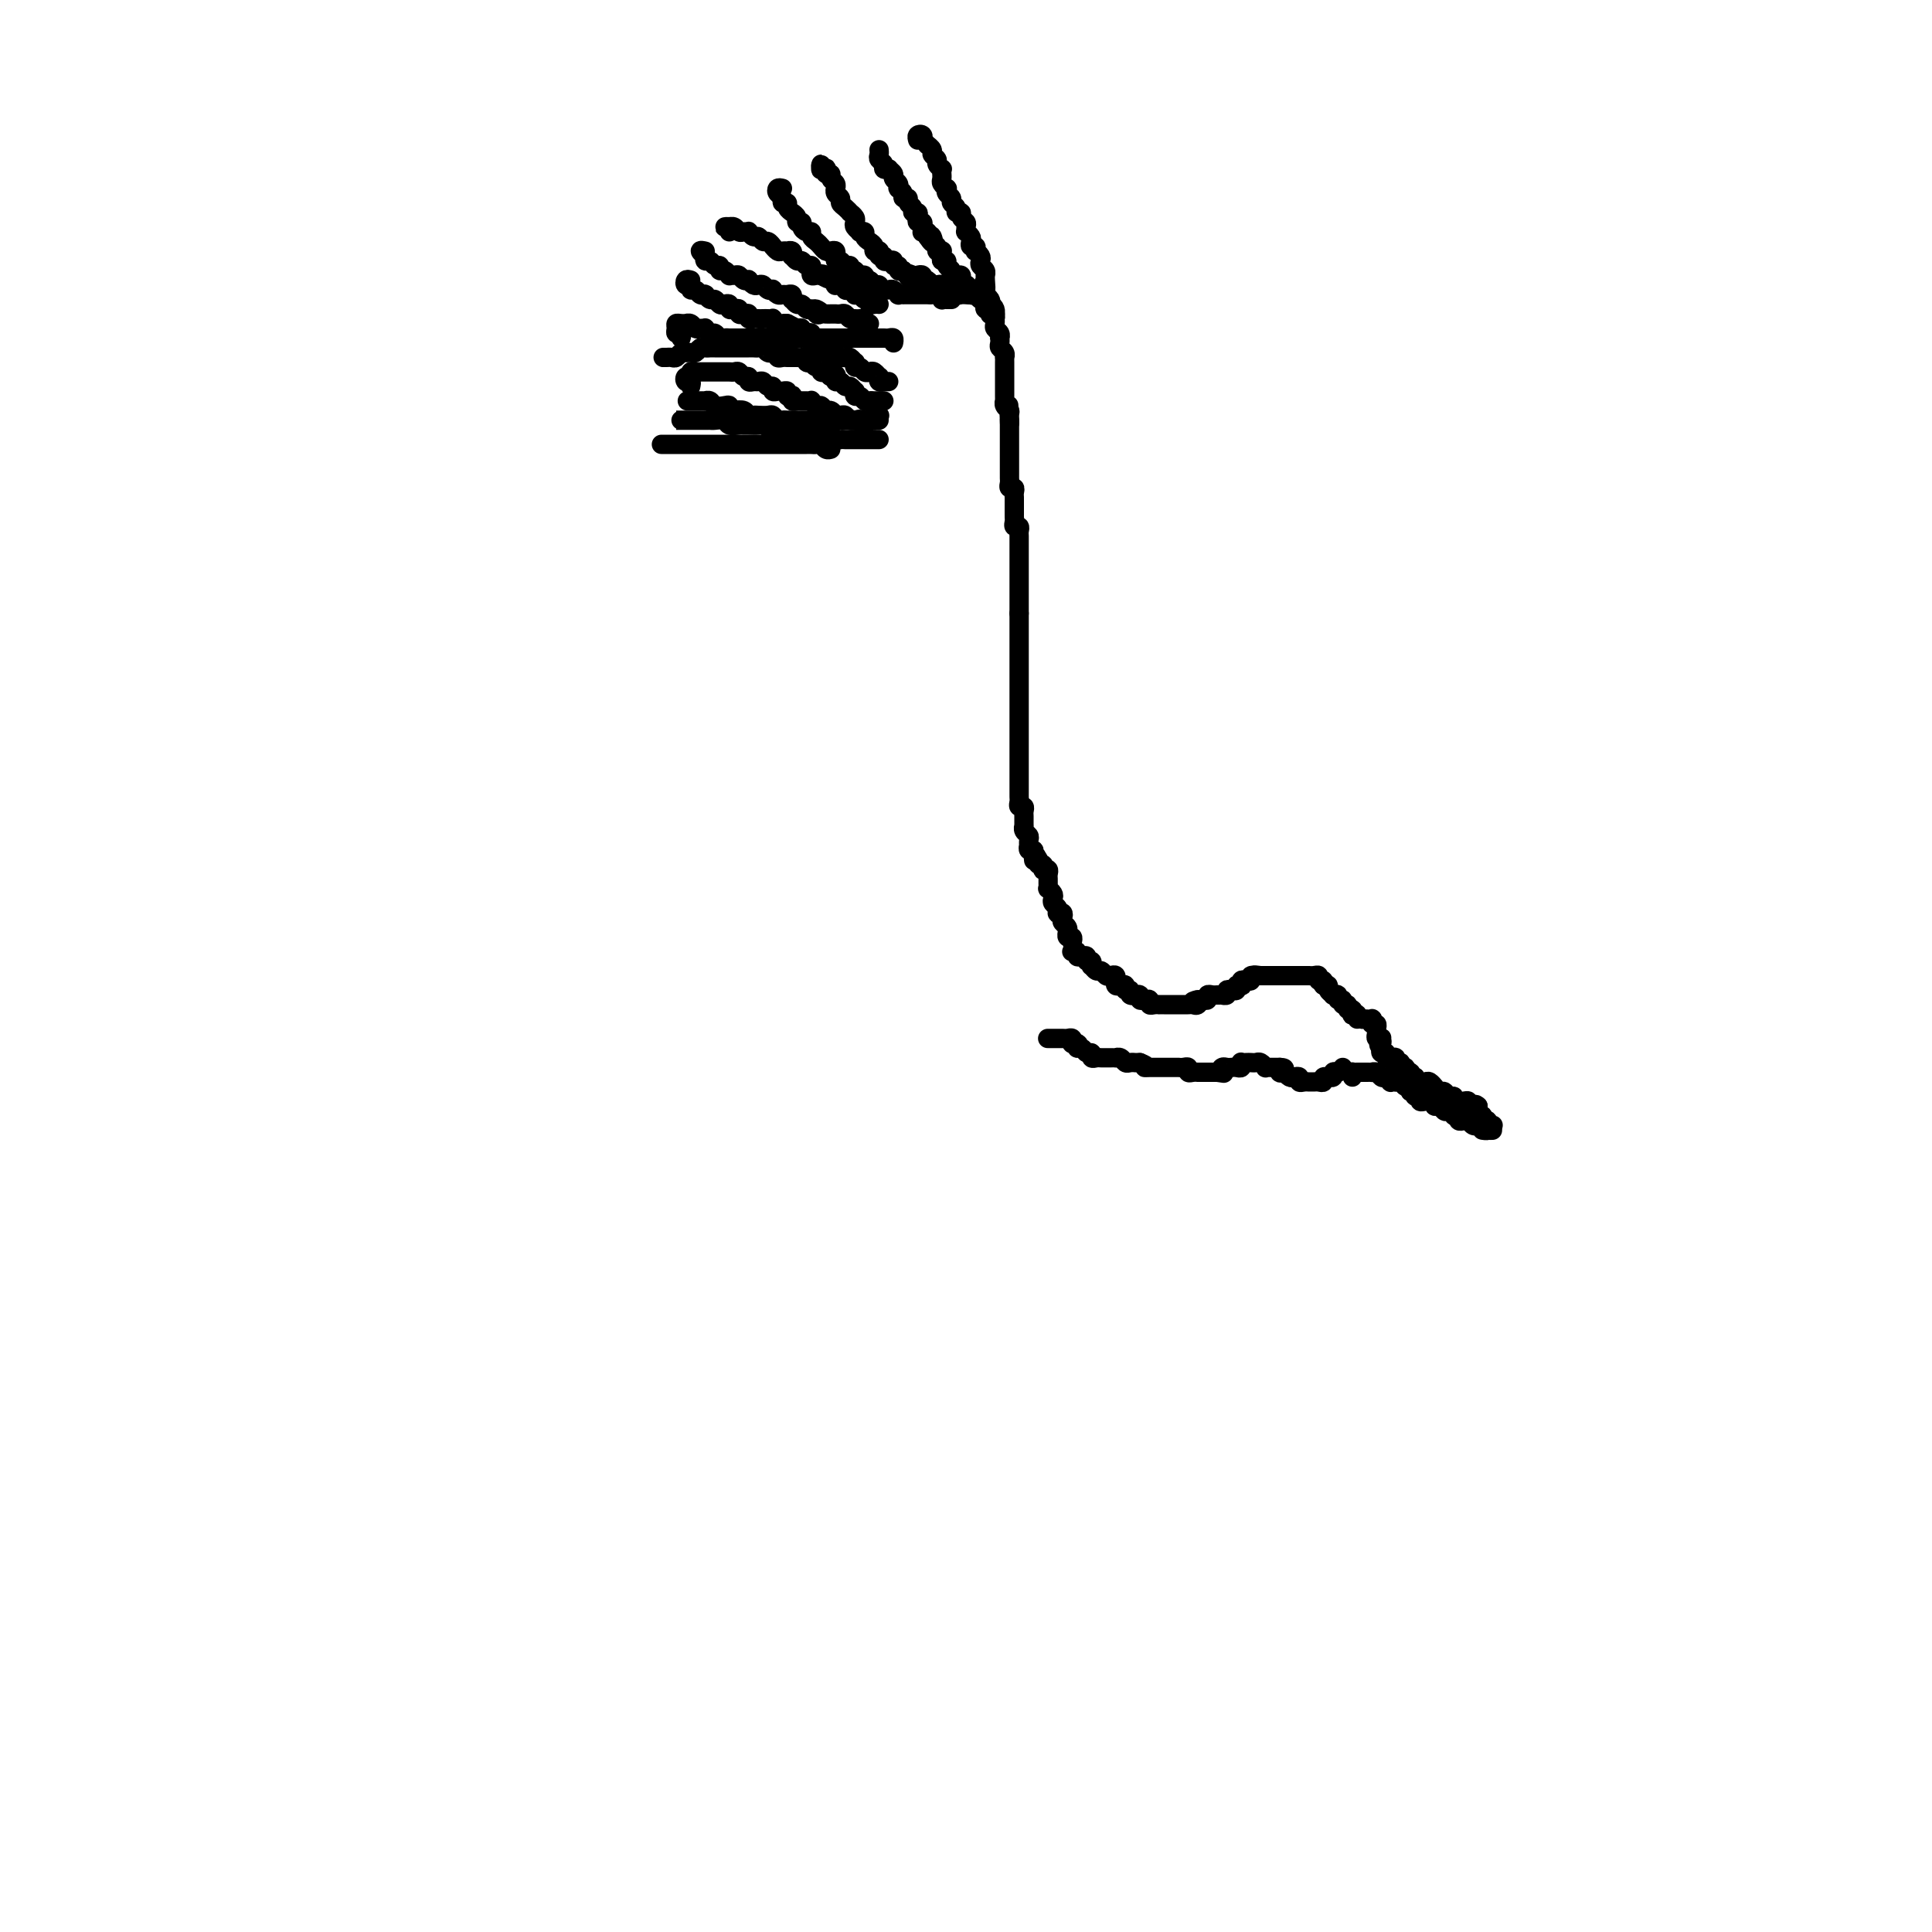 <svg viewBox='0 0 400 400' version='1.1' xmlns='http://www.w3.org/2000/svg' xmlns:xlink='http://www.w3.org/1999/xlink'><g fill='none' stroke='#000000' stroke-width='4' stroke-linecap='round' stroke-linejoin='round'><path d='M217,215c-0.081,-0.000 -0.162,-0.000 0,0c0.162,0.000 0.568,0.000 1,0c0.432,-0.000 0.890,-0.001 1,0c0.110,0.001 -0.128,0.004 0,0c0.128,-0.004 0.622,-0.015 1,0c0.378,0.015 0.640,0.057 1,0c0.360,-0.057 0.818,-0.211 1,0c0.182,0.211 0.087,0.788 0,1c-0.087,0.212 -0.168,0.061 0,0c0.168,-0.061 0.584,-0.030 1,0'/><path d='M223,216c0.879,0.399 0.077,0.895 0,1c-0.077,0.105 0.571,-0.182 1,0c0.429,0.182 0.640,0.833 1,1c0.360,0.167 0.871,-0.152 1,0c0.129,0.152 -0.124,0.773 0,1c0.124,0.227 0.624,0.061 1,0c0.376,-0.061 0.626,-0.016 1,0c0.374,0.016 0.870,0.005 1,0c0.130,-0.005 -0.106,-0.002 0,0c0.106,0.002 0.553,0.004 1,0c0.447,-0.004 0.893,-0.015 1,0c0.107,0.015 -0.125,0.057 0,0c0.125,-0.057 0.607,-0.211 1,0c0.393,0.211 0.696,0.789 1,1c0.304,0.211 0.607,0.057 1,0c0.393,-0.057 0.875,-0.015 1,0c0.125,0.015 -0.107,0.004 0,0c0.107,-0.004 0.554,-0.002 1,0'/><path d='M236,220c2.189,0.845 1.160,0.959 1,1c-0.160,0.041 0.549,0.011 1,0c0.451,-0.011 0.646,-0.003 1,0c0.354,0.003 0.868,0.001 1,0c0.132,-0.001 -0.118,-0.000 0,0c0.118,0.000 0.605,-0.000 1,0c0.395,0.000 0.697,0.000 1,0c0.303,-0.000 0.607,-0.001 1,0c0.393,0.001 0.875,0.004 1,0c0.125,-0.004 -0.107,-0.015 0,0c0.107,0.015 0.555,0.057 1,0c0.445,-0.057 0.889,-0.211 1,0c0.111,0.211 -0.111,0.789 0,1c0.111,0.211 0.555,0.057 1,0c0.445,-0.057 0.893,-0.015 1,0c0.107,0.015 -0.126,0.004 0,0c0.126,-0.004 0.611,-0.001 1,0c0.389,0.001 0.682,0.000 1,0c0.318,-0.000 0.662,-0.000 1,0c0.338,0.000 0.669,0.000 1,0'/><path d='M252,222c2.714,0.370 1.501,0.295 1,0c-0.501,-0.295 -0.288,-0.810 0,-1c0.288,-0.190 0.652,-0.055 1,0c0.348,0.055 0.681,0.029 1,0c0.319,-0.029 0.624,-0.060 1,0c0.376,0.060 0.822,0.212 1,0c0.178,-0.212 0.089,-0.789 0,-1c-0.089,-0.211 -0.179,-0.058 0,0c0.179,0.058 0.626,0.019 1,0c0.374,-0.019 0.674,-0.019 1,0c0.326,0.019 0.679,0.058 1,0c0.321,-0.058 0.611,-0.212 1,0c0.389,0.212 0.878,0.789 1,1c0.122,0.211 -0.122,0.057 0,0c0.122,-0.057 0.610,-0.015 1,0c0.390,0.015 0.683,0.004 1,0c0.317,-0.004 0.659,-0.002 1,0'/><path d='M265,221c1.947,0.068 0.314,0.736 0,1c-0.314,0.264 0.690,0.122 1,0c0.310,-0.122 -0.075,-0.225 0,0c0.075,0.225 0.611,0.778 1,1c0.389,0.222 0.630,0.112 1,0c0.370,-0.112 0.869,-0.226 1,0c0.131,0.226 -0.105,0.793 0,1c0.105,0.207 0.553,0.055 1,0c0.447,-0.055 0.894,-0.014 1,0c0.106,0.014 -0.130,-0.000 0,0c0.130,0.000 0.627,0.014 1,0c0.373,-0.014 0.621,-0.057 1,0c0.379,0.057 0.890,0.212 1,0c0.110,-0.212 -0.182,-0.793 0,-1c0.182,-0.207 0.836,-0.042 1,0c0.164,0.042 -0.162,-0.040 0,0c0.162,0.040 0.813,0.203 1,0c0.187,-0.203 -0.089,-0.772 0,-1c0.089,-0.228 0.545,-0.114 1,0'/><path d='M277,222c1.311,-0.533 1.089,-0.867 1,-1c-0.089,-0.133 -0.044,-0.067 0,0'/><path d='M280,223c0.024,-0.423 0.048,-0.845 0,-1c-0.048,-0.155 -0.166,-0.042 0,0c0.166,0.042 0.618,0.011 1,0c0.382,-0.011 0.694,-0.004 1,0c0.306,0.004 0.607,0.005 1,0c0.393,-0.005 0.879,-0.015 1,0c0.121,0.015 -0.121,0.056 0,0c0.121,-0.056 0.607,-0.207 1,0c0.393,0.207 0.693,0.774 1,1c0.307,0.226 0.622,0.113 1,0c0.378,-0.113 0.818,-0.226 1,0c0.182,0.226 0.104,0.792 0,1c-0.104,0.208 -0.235,0.060 0,0c0.235,-0.060 0.837,-0.031 1,0c0.163,0.031 -0.114,0.064 0,0c0.114,-0.064 0.618,-0.223 1,0c0.382,0.223 0.641,0.829 1,1c0.359,0.171 0.817,-0.094 1,0c0.183,0.094 0.092,0.547 0,1'/><path d='M292,226c2.100,0.399 1.350,-0.103 1,0c-0.350,0.103 -0.301,0.813 0,1c0.301,0.187 0.855,-0.147 1,0c0.145,0.147 -0.120,0.775 0,1c0.120,0.225 0.623,0.045 1,0c0.377,-0.045 0.626,0.044 1,0c0.374,-0.044 0.873,-0.222 1,0c0.127,0.222 -0.120,0.843 0,1c0.120,0.157 0.605,-0.150 1,0c0.395,0.150 0.698,0.759 1,1c0.302,0.241 0.603,0.116 1,0c0.397,-0.116 0.890,-0.224 1,0c0.110,0.224 -0.164,0.778 0,1c0.164,0.222 0.765,0.111 1,0c0.235,-0.111 0.104,-0.222 0,0c-0.104,0.222 -0.182,0.777 0,1c0.182,0.223 0.623,0.112 1,0c0.377,-0.112 0.689,-0.226 1,0c0.311,0.226 0.622,0.793 1,1c0.378,0.207 0.823,0.056 1,0c0.177,-0.056 0.086,-0.015 0,0c-0.086,0.015 -0.167,0.004 0,0c0.167,-0.004 0.584,-0.002 1,0'/><path d='M307,233c2.276,1.309 0.466,1.083 0,1c-0.466,-0.083 0.413,-0.022 1,0c0.587,0.022 0.882,0.006 1,0c0.118,-0.006 0.059,-0.003 0,0'/><path d='M309,233c0.122,-0.033 0.244,-0.065 0,0c-0.244,0.065 -0.854,0.229 -1,0c-0.146,-0.229 0.171,-0.850 0,-1c-0.171,-0.150 -0.830,0.171 -1,0c-0.170,-0.171 0.151,-0.833 0,-1c-0.151,-0.167 -0.772,0.161 -1,0c-0.228,-0.161 -0.061,-0.813 0,-1c0.061,-0.187 0.018,0.089 0,0c-0.018,-0.089 -0.009,-0.545 0,-1'/><path d='M306,229c-0.627,-0.635 -0.693,-0.223 -1,0c-0.307,0.223 -0.853,0.256 -1,0c-0.147,-0.256 0.105,-0.801 0,-1c-0.105,-0.199 -0.568,-0.052 -1,0c-0.432,0.052 -0.833,0.010 -1,0c-0.167,-0.010 -0.100,0.013 0,0c0.100,-0.013 0.234,-0.060 0,0c-0.234,0.060 -0.836,0.227 -1,0c-0.164,-0.227 0.110,-0.850 0,-1c-0.110,-0.150 -0.603,0.171 -1,0c-0.397,-0.171 -0.698,-0.834 -1,-1c-0.302,-0.166 -0.605,0.166 -1,0c-0.395,-0.166 -0.880,-0.829 -1,-1c-0.120,-0.171 0.127,0.150 0,0c-0.127,-0.150 -0.626,-0.772 -1,-1c-0.374,-0.228 -0.622,-0.064 -1,0c-0.378,0.064 -0.885,0.027 -1,0c-0.115,-0.027 0.161,-0.046 0,0c-0.161,0.046 -0.760,0.156 -1,0c-0.240,-0.156 -0.120,-0.578 0,-1'/><path d='M293,223c-2.255,-0.863 -1.393,-0.020 -1,0c0.393,0.020 0.317,-0.783 0,-1c-0.317,-0.217 -0.873,0.153 -1,0c-0.127,-0.153 0.177,-0.829 0,-1c-0.177,-0.171 -0.836,0.165 -1,0c-0.164,-0.165 0.166,-0.829 0,-1c-0.166,-0.171 -0.828,0.150 -1,0c-0.172,-0.150 0.146,-0.771 0,-1c-0.146,-0.229 -0.756,-0.065 -1,0c-0.244,0.065 -0.122,0.032 0,0c0.122,-0.032 0.243,-0.064 0,0c-0.243,0.064 -0.849,0.223 -1,0c-0.151,-0.223 0.152,-0.829 0,-1c-0.152,-0.171 -0.758,0.094 -1,0c-0.242,-0.094 -0.121,-0.547 0,-1'/><path d='M286,217c-1.079,-1.095 -0.275,-0.832 0,-1c0.275,-0.168 0.021,-0.766 0,-1c-0.021,-0.234 0.192,-0.105 0,0c-0.192,0.105 -0.787,0.187 -1,0c-0.213,-0.187 -0.043,-0.642 0,-1c0.043,-0.358 -0.040,-0.618 0,-1c0.040,-0.382 0.203,-0.887 0,-1c-0.203,-0.113 -0.772,0.166 -1,0c-0.228,-0.166 -0.116,-0.776 0,-1c0.116,-0.224 0.237,-0.060 0,0c-0.237,0.060 -0.833,0.016 -1,0c-0.167,-0.016 0.095,-0.005 0,0c-0.095,0.005 -0.548,0.002 -1,0'/><path d='M282,211c-0.861,-0.869 -1.014,-0.041 -1,0c0.014,0.041 0.196,-0.706 0,-1c-0.196,-0.294 -0.769,-0.135 -1,0c-0.231,0.135 -0.118,0.248 0,0c0.118,-0.248 0.243,-0.855 0,-1c-0.243,-0.145 -0.854,0.172 -1,0c-0.146,-0.172 0.172,-0.835 0,-1c-0.172,-0.165 -0.835,0.166 -1,0c-0.165,-0.166 0.167,-0.828 0,-1c-0.167,-0.172 -0.833,0.147 -1,0c-0.167,-0.147 0.166,-0.761 0,-1c-0.166,-0.239 -0.832,-0.103 -1,0c-0.168,0.103 0.161,0.172 0,0c-0.161,-0.172 -0.813,-0.585 -1,-1c-0.187,-0.415 0.089,-0.833 0,-1c-0.089,-0.167 -0.545,-0.084 -1,0'/><path d='M274,204c-1.174,-1.326 -0.108,-1.140 0,-1c0.108,0.140 -0.742,0.234 -1,0c-0.258,-0.234 0.075,-0.795 0,-1c-0.075,-0.205 -0.559,-0.055 -1,0c-0.441,0.055 -0.839,0.015 -1,0c-0.161,-0.015 -0.085,-0.004 0,0c0.085,0.004 0.178,0.001 0,0c-0.178,-0.001 -0.626,-0.000 -1,0c-0.374,0.000 -0.674,0.000 -1,0c-0.326,-0.000 -0.679,-0.000 -1,0c-0.321,0.000 -0.611,0.000 -1,0c-0.389,-0.000 -0.878,-0.000 -1,0c-0.122,0.000 0.121,0.000 0,0c-0.121,-0.000 -0.607,-0.000 -1,0c-0.393,0.000 -0.693,0.000 -1,0c-0.307,-0.000 -0.621,-0.000 -1,0c-0.379,0.000 -0.823,0.000 -1,0c-0.177,-0.000 -0.086,-0.000 0,0c0.086,0.000 0.167,0.000 0,0c-0.167,-0.000 -0.584,-0.000 -1,0'/><path d='M261,202c-2.174,-0.293 -1.108,-0.027 -1,0c0.108,0.027 -0.742,-0.185 -1,0c-0.258,0.185 0.075,0.768 0,1c-0.075,0.232 -0.560,0.114 -1,0c-0.440,-0.114 -0.835,-0.223 -1,0c-0.165,0.223 -0.099,0.778 0,1c0.099,0.222 0.233,0.111 0,0c-0.233,-0.111 -0.832,-0.222 -1,0c-0.168,0.222 0.095,0.777 0,1c-0.095,0.223 -0.546,0.112 -1,0c-0.454,-0.112 -0.909,-0.226 -1,0c-0.091,0.226 0.183,0.793 0,1c-0.183,0.207 -0.824,0.054 -1,0c-0.176,-0.054 0.111,-0.011 0,0c-0.111,0.011 -0.621,-0.011 -1,0c-0.379,0.011 -0.626,0.055 -1,0c-0.374,-0.055 -0.873,-0.211 -1,0c-0.127,0.211 0.120,0.788 0,1c-0.120,0.212 -0.606,0.061 -1,0c-0.394,-0.061 -0.697,-0.030 -1,0'/><path d='M248,207c-2.024,0.713 -0.583,-0.005 0,0c0.583,0.005 0.310,0.733 0,1c-0.310,0.267 -0.657,0.071 -1,0c-0.343,-0.071 -0.683,-0.019 -1,0c-0.317,0.019 -0.610,0.005 -1,0c-0.390,-0.005 -0.878,-0.001 -1,0c-0.122,0.001 0.121,0.000 0,0c-0.121,-0.000 -0.606,-0.000 -1,0c-0.394,0.000 -0.697,-0.000 -1,0c-0.303,0.000 -0.607,0.001 -1,0c-0.393,-0.001 -0.875,-0.004 -1,0c-0.125,0.004 0.107,0.015 0,0c-0.107,-0.015 -0.555,-0.056 -1,0c-0.445,0.056 -0.889,0.207 -1,0c-0.111,-0.207 0.110,-0.774 0,-1c-0.110,-0.226 -0.552,-0.113 -1,0c-0.448,0.113 -0.904,0.226 -1,0c-0.096,-0.226 0.166,-0.792 0,-1c-0.166,-0.208 -0.762,-0.060 -1,0c-0.238,0.060 -0.119,0.030 0,0'/><path d='M235,206c-1.946,-0.172 -0.310,-0.102 0,0c0.310,0.102 -0.704,0.237 -1,0c-0.296,-0.237 0.127,-0.847 0,-1c-0.127,-0.153 -0.805,0.151 -1,0c-0.195,-0.151 0.091,-0.757 0,-1c-0.091,-0.243 -0.559,-0.121 -1,0c-0.441,0.121 -0.853,0.242 -1,0c-0.147,-0.242 -0.028,-0.848 0,-1c0.028,-0.152 -0.034,0.151 0,0c0.034,-0.151 0.164,-0.757 0,-1c-0.164,-0.243 -0.622,-0.122 -1,0c-0.378,0.122 -0.676,0.244 -1,0c-0.324,-0.244 -0.674,-0.854 -1,-1c-0.326,-0.146 -0.627,0.172 -1,0c-0.373,-0.172 -0.817,-0.834 -1,-1c-0.183,-0.166 -0.104,0.166 0,0c0.104,-0.166 0.234,-0.828 0,-1c-0.234,-0.172 -0.832,0.146 -1,0c-0.168,-0.146 0.095,-0.757 0,-1c-0.095,-0.243 -0.547,-0.118 -1,0c-0.453,0.118 -0.906,0.228 -1,0c-0.094,-0.228 0.171,-0.793 0,-1c-0.171,-0.207 -0.777,-0.056 -1,0c-0.223,0.056 -0.064,0.016 0,0c0.064,-0.016 0.032,-0.008 0,0'/><path d='M222,195c-0.030,0.122 -0.061,0.244 0,0c0.061,-0.244 0.213,-0.853 0,-1c-0.213,-0.147 -0.793,0.168 -1,0c-0.207,-0.168 -0.042,-0.818 0,-1c0.042,-0.182 -0.040,0.105 0,0c0.040,-0.105 0.203,-0.603 0,-1c-0.203,-0.397 -0.773,-0.694 -1,-1c-0.227,-0.306 -0.112,-0.621 0,-1c0.112,-0.379 0.223,-0.823 0,-1c-0.223,-0.177 -0.778,-0.089 -1,0c-0.222,0.089 -0.111,0.179 0,0c0.111,-0.179 0.222,-0.626 0,-1c-0.222,-0.374 -0.777,-0.674 -1,-1c-0.223,-0.326 -0.112,-0.679 0,-1c0.112,-0.321 0.226,-0.611 0,-1c-0.226,-0.389 -0.793,-0.878 -1,-1c-0.207,-0.122 -0.054,0.121 0,0c0.054,-0.121 0.011,-0.607 0,-1c-0.011,-0.393 0.011,-0.693 0,-1c-0.011,-0.307 -0.054,-0.622 0,-1c0.054,-0.378 0.207,-0.818 0,-1c-0.207,-0.182 -0.774,-0.104 -1,0c-0.226,0.104 -0.112,0.234 0,0c0.112,-0.234 0.223,-0.832 0,-1c-0.223,-0.168 -0.778,0.095 -1,0c-0.222,-0.095 -0.111,-0.547 0,-1'/><path d='M215,178c-1.305,-2.587 -1.068,-0.553 -1,0c0.068,0.553 -0.034,-0.373 0,-1c0.034,-0.627 0.205,-0.956 0,-1c-0.205,-0.044 -0.786,0.195 -1,0c-0.214,-0.195 -0.061,-0.825 0,-1c0.061,-0.175 0.030,0.107 0,0c-0.030,-0.107 -0.061,-0.601 0,-1c0.061,-0.399 0.213,-0.702 0,-1c-0.213,-0.298 -0.789,-0.590 -1,-1c-0.211,-0.410 -0.055,-0.937 0,-1c0.055,-0.063 0.011,0.338 0,0c-0.011,-0.338 0.011,-1.414 0,-2c-0.011,-0.586 -0.056,-0.682 0,-1c0.056,-0.318 0.211,-0.859 0,-1c-0.211,-0.141 -0.789,0.117 -1,0c-0.211,-0.117 -0.057,-0.610 0,-1c0.057,-0.390 0.015,-0.678 0,-1c-0.015,-0.322 -0.004,-0.678 0,-1c0.004,-0.322 0.001,-0.611 0,-1c-0.001,-0.389 -0.000,-0.877 0,-1c0.000,-0.123 0.000,0.121 0,0c-0.000,-0.121 -0.000,-0.605 0,-1c0.000,-0.395 0.000,-0.701 0,-1c-0.000,-0.299 -0.000,-0.590 0,-1c0.000,-0.410 0.000,-0.940 0,-1c-0.000,-0.060 -0.000,0.348 0,0c0.000,-0.348 0.000,-1.454 0,-2c-0.000,-0.546 -0.000,-0.531 0,-1c0.000,-0.469 0.000,-1.420 0,-2c-0.000,-0.580 -0.000,-0.789 0,-1c0.000,-0.211 0.000,-0.424 0,-1c-0.000,-0.576 -0.000,-1.515 0,-2c0.000,-0.485 0.000,-0.515 0,-1c-0.000,-0.485 -0.000,-1.425 0,-2c0.000,-0.575 0.000,-0.785 0,-1c-0.000,-0.215 -0.000,-0.435 0,-1c0.000,-0.565 0.000,-1.475 0,-2c-0.000,-0.525 0.000,-0.666 0,-1c0.000,-0.334 0.000,-0.863 0,-1c0.000,-0.137 0.000,0.117 0,0c0.000,-0.117 0.000,-0.605 0,-1c0.000,-0.395 0.000,-0.698 0,-1c0.000,-0.302 0.000,-0.605 0,-1c0.000,-0.395 0.000,-0.883 0,-1c0.000,-0.117 0.000,0.136 0,0c0.000,-0.136 0.000,-0.663 0,-1c0.000,-0.337 0.000,-0.486 0,-1c0.000,-0.514 0.000,-1.395 0,-2c0.000,-0.605 0.000,-0.935 0,-1c0.000,-0.065 0.000,0.137 0,0c0.000,-0.137 0.000,-0.611 0,-1c0.000,-0.389 0.000,-0.692 0,-1c0.000,-0.308 0.000,-0.621 0,-1c0.000,-0.379 0.000,-0.822 0,-1c0.000,-0.178 0.000,-0.089 0,0'/><path d='M211,127c-0.000,-6.211 -0.000,-2.238 0,-1c0.000,1.238 0.000,-0.260 0,-1c-0.000,-0.740 -0.000,-0.723 0,-1c0.000,-0.277 0.000,-0.848 0,-1c-0.000,-0.152 -0.000,0.114 0,0c0.000,-0.114 0.000,-0.609 0,-1c-0.000,-0.391 -0.000,-0.678 0,-1c0.000,-0.322 0.000,-0.678 0,-1c-0.000,-0.322 -0.000,-0.611 0,-1c0.000,-0.389 0.000,-0.877 0,-1c-0.000,-0.123 -0.000,0.121 0,0c0.000,-0.121 0.000,-0.606 0,-1c-0.000,-0.394 -0.000,-0.696 0,-1c0.000,-0.304 0.000,-0.610 0,-1c-0.000,-0.390 -0.000,-0.864 0,-1c0.000,-0.136 0.001,0.065 0,0c-0.001,-0.065 -0.004,-0.395 0,-1c0.004,-0.605 0.015,-1.486 0,-2c-0.015,-0.514 -0.057,-0.663 0,-1c0.057,-0.337 0.211,-0.864 0,-1c-0.211,-0.136 -0.789,0.117 -1,0c-0.211,-0.117 -0.057,-0.605 0,-1c0.057,-0.395 0.015,-0.697 0,-1c-0.015,-0.303 -0.004,-0.606 0,-1c0.004,-0.394 0.001,-0.879 0,-1c-0.001,-0.121 0.001,0.121 0,0c-0.001,-0.121 -0.004,-0.606 0,-1c0.004,-0.394 0.015,-0.697 0,-1c-0.015,-0.303 -0.057,-0.606 0,-1c0.057,-0.394 0.211,-0.879 0,-1c-0.211,-0.121 -0.789,0.123 -1,0c-0.211,-0.123 -0.057,-0.611 0,-1c0.057,-0.389 0.015,-0.678 0,-1c-0.015,-0.322 -0.004,-0.678 0,-1c0.004,-0.322 0.001,-0.611 0,-1c-0.001,-0.389 -0.000,-0.877 0,-1c0.000,-0.123 0.000,0.121 0,0c-0.000,-0.121 -0.000,-0.606 0,-1c0.000,-0.394 0.000,-0.697 0,-1c-0.000,-0.303 -0.000,-0.606 0,-1c0.000,-0.394 0.000,-0.879 0,-1c-0.000,-0.121 -0.000,0.122 0,0c0.000,-0.122 0.000,-0.610 0,-1c-0.000,-0.390 -0.000,-0.682 0,-1c0.000,-0.318 0.000,-0.663 0,-1c-0.000,-0.337 -0.000,-0.668 0,-1c0.000,-0.332 0.000,-0.666 0,-1'/><path d='M209,87c-0.305,-6.140 -0.068,-1.492 0,0c0.068,1.492 -0.034,-0.174 0,-1c0.034,-0.826 0.205,-0.813 0,-1c-0.205,-0.187 -0.787,-0.575 -1,-1c-0.213,-0.425 -0.057,-0.887 0,-1c0.057,-0.113 0.015,0.123 0,0c-0.015,-0.123 -0.004,-0.607 0,-1c0.004,-0.393 0.001,-0.697 0,-1c-0.001,-0.303 -0.000,-0.606 0,-1c0.000,-0.394 0.000,-0.879 0,-1c-0.000,-0.121 -0.000,0.123 0,0c0.000,-0.123 0.000,-0.611 0,-1c-0.000,-0.389 -0.000,-0.678 0,-1c0.000,-0.322 0.001,-0.678 0,-1c-0.001,-0.322 -0.004,-0.611 0,-1c0.004,-0.389 0.015,-0.877 0,-1c-0.015,-0.123 -0.057,0.121 0,0c0.057,-0.121 0.211,-0.606 0,-1c-0.211,-0.394 -0.788,-0.697 -1,-1c-0.212,-0.303 -0.061,-0.606 0,-1c0.061,-0.394 0.030,-0.879 0,-1c-0.030,-0.121 -0.061,0.121 0,0c0.061,-0.121 0.212,-0.606 0,-1c-0.212,-0.394 -0.788,-0.697 -1,-1c-0.212,-0.303 -0.061,-0.606 0,-1c0.061,-0.394 0.030,-0.879 0,-1c-0.030,-0.121 -0.060,0.123 0,0c0.060,-0.123 0.208,-0.611 0,-1c-0.208,-0.389 -0.774,-0.679 -1,-1c-0.226,-0.321 -0.112,-0.674 0,-1c0.112,-0.326 0.222,-0.626 0,-1c-0.222,-0.374 -0.778,-0.821 -1,-1c-0.222,-0.179 -0.111,-0.089 0,0'/><path d='M204,61c-0.773,-4.145 -0.206,-1.506 0,-1c0.206,0.506 0.052,-1.121 0,-2c-0.052,-0.879 0.000,-1.009 0,-1c-0.000,0.009 -0.052,0.157 0,0c0.052,-0.157 0.206,-0.621 0,-1c-0.206,-0.379 -0.774,-0.675 -1,-1c-0.226,-0.325 -0.112,-0.680 0,-1c0.112,-0.320 0.223,-0.607 0,-1c-0.223,-0.393 -0.778,-0.893 -1,-1c-0.222,-0.107 -0.111,0.179 0,0c0.111,-0.179 0.222,-0.822 0,-1c-0.222,-0.178 -0.777,0.111 -1,0c-0.223,-0.111 -0.112,-0.621 0,-1c0.112,-0.379 0.227,-0.626 0,-1c-0.227,-0.374 -0.797,-0.873 -1,-1c-0.203,-0.127 -0.039,0.120 0,0c0.039,-0.120 -0.046,-0.606 0,-1c0.046,-0.394 0.224,-0.697 0,-1c-0.224,-0.303 -0.849,-0.606 -1,-1c-0.151,-0.394 0.171,-0.879 0,-1c-0.171,-0.121 -0.834,0.123 -1,0c-0.166,-0.123 0.165,-0.611 0,-1c-0.165,-0.389 -0.828,-0.678 -1,-1c-0.172,-0.322 0.146,-0.678 0,-1c-0.146,-0.322 -0.757,-0.611 -1,-1c-0.243,-0.389 -0.118,-0.879 0,-1c0.118,-0.121 0.228,0.126 0,0c-0.228,-0.126 -0.793,-0.626 -1,-1c-0.207,-0.374 -0.054,-0.621 0,-1c0.054,-0.379 0.010,-0.889 0,-1c-0.010,-0.111 0.012,0.178 0,0c-0.012,-0.178 -0.060,-0.821 0,-1c0.060,-0.179 0.227,0.107 0,0c-0.227,-0.107 -0.850,-0.607 -1,-1c-0.150,-0.393 0.171,-0.679 0,-1c-0.171,-0.321 -0.834,-0.679 -1,-1c-0.166,-0.321 0.166,-0.607 0,-1c-0.166,-0.393 -0.828,-0.893 -1,-1c-0.172,-0.107 0.146,0.181 0,0c-0.146,-0.181 -0.757,-0.830 -1,-1c-0.243,-0.170 -0.117,0.140 0,0c0.117,-0.140 0.224,-0.730 0,-1c-0.224,-0.270 -0.778,-0.220 -1,0c-0.222,0.220 -0.111,0.610 0,1'/><path d='M182,31c0.033,0.332 0.065,0.663 0,1c-0.065,0.337 -0.229,0.678 0,1c0.229,0.322 0.850,0.625 1,1c0.150,0.375 -0.171,0.821 0,1c0.171,0.179 0.834,0.089 1,0c0.166,-0.089 -0.166,-0.178 0,0c0.166,0.178 0.829,0.622 1,1c0.171,0.378 -0.152,0.689 0,1c0.152,0.311 0.777,0.622 1,1c0.223,0.378 0.045,0.823 0,1c-0.045,0.177 0.045,0.085 0,0c-0.045,-0.085 -0.223,-0.163 0,0c0.223,0.163 0.848,0.568 1,1c0.152,0.432 -0.171,0.890 0,1c0.171,0.110 0.834,-0.129 1,0c0.166,0.129 -0.165,0.626 0,1c0.165,0.374 0.828,0.626 1,1c0.172,0.374 -0.146,0.870 0,1c0.146,0.130 0.757,-0.106 1,0c0.243,0.106 0.118,0.554 0,1c-0.118,0.446 -0.229,0.890 0,1c0.229,0.110 0.797,-0.115 1,0c0.203,0.115 0.041,0.569 0,1c-0.041,0.431 0.041,0.837 0,1c-0.041,0.163 -0.203,0.082 0,0c0.203,-0.082 0.772,-0.166 1,0c0.228,0.166 0.114,0.583 0,1'/><path d='M192,49c1.791,2.736 1.268,0.576 1,0c-0.268,-0.576 -0.282,0.434 0,1c0.282,0.566 0.861,0.690 1,1c0.139,0.310 -0.160,0.805 0,1c0.160,0.195 0.779,0.090 1,0c0.221,-0.090 0.044,-0.165 0,0c-0.044,0.165 0.045,0.569 0,1c-0.045,0.431 -0.223,0.890 0,1c0.223,0.110 0.849,-0.128 1,0c0.151,0.128 -0.171,0.623 0,1c0.171,0.377 0.834,0.636 1,1c0.166,0.364 -0.167,0.832 0,1c0.167,0.168 0.833,0.035 1,0c0.167,-0.035 -0.165,0.028 0,0c0.165,-0.028 0.828,-0.147 1,0c0.172,0.147 -0.146,0.560 0,1c0.146,0.440 0.756,0.906 1,1c0.244,0.094 0.122,-0.185 0,0c-0.122,0.185 -0.244,0.835 0,1c0.244,0.165 0.854,-0.153 1,0c0.146,0.153 -0.172,0.777 0,1c0.172,0.223 0.835,0.045 1,0c0.165,-0.045 -0.166,0.045 0,0c0.166,-0.045 0.829,-0.223 1,0c0.171,0.223 -0.151,0.848 0,1c0.151,0.152 0.776,-0.171 1,0c0.224,0.171 0.046,0.834 0,1c-0.046,0.166 0.040,-0.165 0,0c-0.040,0.165 -0.207,0.828 0,1c0.207,0.172 0.786,-0.146 1,0c0.214,0.146 0.061,0.756 0,1c-0.061,0.244 -0.031,0.122 0,0'/><path d='M171,35c-0.421,-0.038 -0.841,-0.077 -1,0c-0.159,0.077 -0.056,0.268 0,0c0.056,-0.268 0.067,-0.996 0,-1c-0.067,-0.004 -0.210,0.716 0,1c0.210,0.284 0.773,0.132 1,0c0.227,-0.132 0.117,-0.243 0,0c-0.117,0.243 -0.242,0.840 0,1c0.242,0.160 0.850,-0.115 1,0c0.150,0.115 -0.157,0.622 0,1c0.157,0.378 0.778,0.626 1,1c0.222,0.374 0.045,0.874 0,1c-0.045,0.126 0.043,-0.121 0,0c-0.043,0.121 -0.218,0.611 0,1c0.218,0.389 0.828,0.678 1,1c0.172,0.322 -0.094,0.678 0,1c0.094,0.322 0.547,0.611 1,1c0.453,0.389 0.905,0.877 1,1c0.095,0.123 -0.167,-0.121 0,0c0.167,0.121 0.762,0.607 1,1c0.238,0.393 0.120,0.693 0,1c-0.120,0.307 -0.243,0.621 0,1c0.243,0.379 0.852,0.823 1,1c0.148,0.177 -0.167,0.089 0,0c0.167,-0.089 0.814,-0.178 1,0c0.186,0.178 -0.090,0.622 0,1c0.090,0.378 0.546,0.690 1,1c0.454,0.310 0.907,0.618 1,1c0.093,0.382 -0.172,0.838 0,1c0.172,0.162 0.782,0.028 1,0c0.218,-0.028 0.044,0.049 0,0c-0.044,-0.049 0.044,-0.223 0,0c-0.044,0.223 -0.218,0.843 0,1c0.218,0.157 0.828,-0.150 1,0c0.172,0.150 -0.093,0.757 0,1c0.093,0.243 0.546,0.121 1,0c0.454,-0.121 0.909,-0.242 1,0c0.091,0.242 -0.182,0.848 0,1c0.182,0.152 0.818,-0.152 1,0c0.182,0.152 -0.091,0.758 0,1c0.091,0.242 0.545,0.121 1,0'/><path d='M187,56c2.653,3.476 1.285,1.667 1,1c-0.285,-0.667 0.511,-0.193 1,0c0.489,0.193 0.670,0.103 1,0c0.330,-0.103 0.809,-0.220 1,0c0.191,0.220 0.092,0.777 0,1c-0.092,0.223 -0.178,0.111 0,0c0.178,-0.111 0.621,-0.222 1,0c0.379,0.222 0.693,0.778 1,1c0.307,0.222 0.607,0.111 1,0c0.393,-0.111 0.879,-0.222 1,0c0.121,0.222 -0.123,0.777 0,1c0.123,0.223 0.611,0.112 1,0c0.389,-0.112 0.678,-0.226 1,0c0.322,0.226 0.678,0.793 1,1c0.322,0.207 0.611,0.054 1,0c0.389,-0.054 0.877,-0.011 1,0c0.123,0.011 -0.121,-0.012 0,0c0.121,0.012 0.606,0.060 1,0c0.394,-0.060 0.697,-0.227 1,0c0.303,0.227 0.607,0.848 1,1c0.393,0.152 0.876,-0.166 1,0c0.124,0.166 -0.110,0.815 0,1c0.110,0.185 0.566,-0.095 1,0c0.434,0.095 0.848,0.564 1,1c0.152,0.436 0.044,0.839 0,1c-0.044,0.161 -0.022,0.081 0,0'/><path d='M162,39c-0.390,-0.091 -0.780,-0.183 -1,0c-0.220,0.183 -0.270,0.640 0,1c0.270,0.360 0.861,0.622 1,1c0.139,0.378 -0.173,0.872 0,1c0.173,0.128 0.830,-0.110 1,0c0.170,0.110 -0.146,0.568 0,1c0.146,0.432 0.756,0.838 1,1c0.244,0.162 0.122,0.081 0,0c-0.122,-0.081 -0.244,-0.163 0,0c0.244,0.163 0.853,0.569 1,1c0.147,0.431 -0.167,0.885 0,1c0.167,0.115 0.814,-0.110 1,0c0.186,0.110 -0.091,0.554 0,1c0.091,0.446 0.549,0.893 1,1c0.451,0.107 0.894,-0.125 1,0c0.106,0.125 -0.127,0.608 0,1c0.127,0.392 0.612,0.692 1,1c0.388,0.308 0.678,0.622 1,1c0.322,0.378 0.675,0.818 1,1c0.325,0.182 0.622,0.105 1,0c0.378,-0.105 0.836,-0.240 1,0c0.164,0.240 0.032,0.853 0,1c-0.032,0.147 0.034,-0.172 0,0c-0.034,0.172 -0.168,0.835 0,1c0.168,0.165 0.637,-0.167 1,0c0.363,0.167 0.619,0.832 1,1c0.381,0.168 0.886,-0.161 1,0c0.114,0.161 -0.161,0.813 0,1c0.161,0.187 0.760,-0.089 1,0c0.240,0.089 0.120,0.545 0,1'/><path d='M177,57c2.564,2.780 1.475,0.730 1,0c-0.475,-0.730 -0.335,-0.139 0,0c0.335,0.139 0.864,-0.174 1,0c0.136,0.174 -0.121,0.835 0,1c0.121,0.165 0.620,-0.166 1,0c0.380,0.166 0.641,0.829 1,1c0.359,0.171 0.817,-0.150 1,0c0.183,0.150 0.090,0.771 0,1c-0.090,0.229 -0.178,0.065 0,0c0.178,-0.065 0.621,-0.032 1,0c0.379,0.032 0.694,0.061 1,0c0.306,-0.061 0.603,-0.212 1,0c0.397,0.212 0.894,0.789 1,1c0.106,0.211 -0.179,0.057 0,0c0.179,-0.057 0.821,-0.015 1,0c0.179,0.015 -0.106,0.004 0,0c0.106,-0.004 0.602,-0.001 1,0c0.398,0.001 0.698,0.000 1,0c0.302,-0.000 0.606,0.000 1,0c0.394,-0.000 0.879,-0.001 1,0c0.121,0.001 -0.121,0.004 0,0c0.121,-0.004 0.606,-0.015 1,0c0.394,0.015 0.697,0.057 1,0c0.303,-0.057 0.607,-0.211 1,0c0.393,0.211 0.876,0.789 1,1c0.124,0.211 -0.111,0.057 0,0c0.111,-0.057 0.568,-0.015 1,0c0.432,0.015 0.838,0.004 1,0c0.162,-0.004 0.081,-0.002 0,0'/><path d='M151,48c0.145,-0.423 0.291,-0.846 0,-1c-0.291,-0.154 -1.017,-0.037 -1,0c0.017,0.037 0.778,-0.004 1,0c0.222,0.004 -0.094,0.054 0,0c0.094,-0.054 0.599,-0.212 1,0c0.401,0.212 0.699,0.793 1,1c0.301,0.207 0.605,0.040 1,0c0.395,-0.040 0.879,0.046 1,0c0.121,-0.046 -0.123,-0.224 0,0c0.123,0.224 0.611,0.849 1,1c0.389,0.151 0.678,-0.171 1,0c0.322,0.171 0.678,0.834 1,1c0.322,0.166 0.611,-0.166 1,0c0.389,0.166 0.879,0.829 1,1c0.121,0.171 -0.126,-0.150 0,0c0.126,0.150 0.626,0.771 1,1c0.374,0.229 0.622,0.065 1,0c0.378,-0.065 0.885,-0.033 1,0c0.115,0.033 -0.162,0.065 0,0c0.162,-0.065 0.765,-0.229 1,0c0.235,0.229 0.104,0.850 0,1c-0.104,0.150 -0.182,-0.171 0,0c0.182,0.171 0.623,0.835 1,1c0.377,0.165 0.690,-0.167 1,0c0.310,0.167 0.618,0.833 1,1c0.382,0.167 0.837,-0.165 1,0c0.163,0.165 0.033,0.829 0,1c-0.033,0.171 0.033,-0.150 0,0c-0.033,0.150 -0.163,0.771 0,1c0.163,0.229 0.618,0.065 1,0c0.382,-0.065 0.691,-0.033 1,0'/><path d='M170,57c2.891,1.410 0.617,0.434 0,0c-0.617,-0.434 0.422,-0.327 1,0c0.578,0.327 0.693,0.872 1,1c0.307,0.128 0.804,-0.163 1,0c0.196,0.163 0.090,0.779 0,1c-0.090,0.221 -0.165,0.045 0,0c0.165,-0.045 0.570,0.039 1,0c0.430,-0.039 0.886,-0.203 1,0c0.114,0.203 -0.113,0.772 0,1c0.113,0.228 0.565,0.114 1,0c0.435,-0.114 0.852,-0.228 1,0c0.148,0.228 0.028,0.797 0,1c-0.028,0.203 0.035,0.039 0,0c-0.035,-0.039 -0.168,0.046 0,0c0.168,-0.046 0.636,-0.223 1,0c0.364,0.223 0.623,0.844 1,1c0.377,0.156 0.872,-0.154 1,0c0.128,0.154 -0.110,0.773 0,1c0.110,0.227 0.568,0.061 1,0c0.432,-0.061 0.838,-0.017 1,0c0.162,0.017 0.081,0.009 0,0'/><path d='M146,52c-0.534,-0.122 -1.068,-0.244 -1,0c0.068,0.244 0.739,0.854 1,1c0.261,0.146 0.112,-0.172 0,0c-0.112,0.172 -0.189,0.835 0,1c0.189,0.165 0.642,-0.167 1,0c0.358,0.167 0.622,0.833 1,1c0.378,0.167 0.871,-0.166 1,0c0.129,0.166 -0.106,0.829 0,1c0.106,0.171 0.553,-0.151 1,0c0.447,0.151 0.893,0.776 1,1c0.107,0.224 -0.125,0.046 0,0c0.125,-0.046 0.607,0.039 1,0c0.393,-0.039 0.697,-0.203 1,0c0.303,0.203 0.606,0.773 1,1c0.394,0.227 0.879,0.112 1,0c0.121,-0.112 -0.123,-0.223 0,0c0.123,0.223 0.611,0.778 1,1c0.389,0.222 0.678,0.111 1,0c0.322,-0.111 0.678,-0.222 1,0c0.322,0.222 0.611,0.777 1,1c0.389,0.223 0.877,0.112 1,0c0.123,-0.112 -0.121,-0.227 0,0c0.121,0.227 0.607,0.797 1,1c0.393,0.203 0.693,0.039 1,0c0.307,-0.039 0.621,0.046 1,0c0.379,-0.046 0.823,-0.224 1,0c0.177,0.224 0.089,0.848 0,1c-0.089,0.152 -0.178,-0.170 0,0c0.178,0.170 0.622,0.830 1,1c0.378,0.170 0.689,-0.150 1,0c0.311,0.150 0.622,0.771 1,1c0.378,0.229 0.822,0.065 1,0c0.178,-0.065 0.089,-0.033 0,0'/><path d='M168,64c3.643,1.796 1.749,0.285 1,0c-0.749,-0.285 -0.354,0.656 0,1c0.354,0.344 0.669,0.092 1,0c0.331,-0.092 0.680,-0.024 1,0c0.320,0.024 0.611,0.006 1,0c0.389,-0.006 0.878,0.002 1,0c0.122,-0.002 -0.121,-0.015 0,0c0.121,0.015 0.607,0.057 1,0c0.393,-0.057 0.693,-0.211 1,0c0.307,0.211 0.621,0.789 1,1c0.379,0.211 0.824,0.056 1,0c0.176,-0.056 0.085,-0.011 0,0c-0.085,0.011 -0.163,-0.011 0,0c0.163,0.011 0.566,0.055 1,0c0.434,-0.055 0.900,-0.211 1,0c0.100,0.211 -0.165,0.788 0,1c0.165,0.212 0.762,0.061 1,0c0.238,-0.061 0.119,-0.030 0,0'/><path d='M143,58c-0.391,-0.122 -0.781,-0.244 -1,0c-0.219,0.244 -0.266,0.854 0,1c0.266,0.146 0.846,-0.171 1,0c0.154,0.171 -0.116,0.831 0,1c0.116,0.169 0.619,-0.152 1,0c0.381,0.152 0.641,0.777 1,1c0.359,0.223 0.817,0.045 1,0c0.183,-0.045 0.091,0.044 0,0c-0.091,-0.044 -0.179,-0.222 0,0c0.179,0.222 0.626,0.843 1,1c0.374,0.157 0.674,-0.150 1,0c0.326,0.150 0.679,0.759 1,1c0.321,0.241 0.612,0.116 1,0c0.388,-0.116 0.874,-0.224 1,0c0.126,0.224 -0.107,0.778 0,1c0.107,0.222 0.554,0.111 1,0c0.446,-0.111 0.889,-0.222 1,0c0.111,0.222 -0.111,0.777 0,1c0.111,0.223 0.554,0.112 1,0c0.446,-0.112 0.893,-0.226 1,0c0.107,0.226 -0.126,0.793 0,1c0.126,0.207 0.612,0.056 1,0c0.388,-0.056 0.677,-0.016 1,0c0.323,0.016 0.678,0.008 1,0c0.322,-0.008 0.611,-0.016 1,0c0.389,0.016 0.878,0.057 1,0c0.122,-0.057 -0.122,-0.211 0,0c0.122,0.211 0.610,0.788 1,1c0.390,0.212 0.683,0.061 1,0c0.317,-0.061 0.659,-0.030 1,0'/><path d='M163,67c3.332,1.620 1.663,1.170 1,1c-0.663,-0.170 -0.318,-0.059 0,0c0.318,0.059 0.611,0.067 1,0c0.389,-0.067 0.874,-0.210 1,0c0.126,0.210 -0.107,0.774 0,1c0.107,0.226 0.553,0.113 1,0c0.447,-0.113 0.894,-0.226 1,0c0.106,0.226 -0.130,0.793 0,1c0.130,0.207 0.626,0.056 1,0c0.374,-0.056 0.626,-0.015 1,0c0.374,0.015 0.870,0.004 1,0c0.130,-0.004 -0.106,-0.001 0,0c0.106,0.001 0.553,0.000 1,0c0.447,-0.000 0.893,-0.000 1,0c0.107,0.000 -0.126,0.000 0,0c0.126,-0.000 0.611,-0.000 1,0c0.389,0.000 0.682,0.000 1,0c0.318,-0.000 0.663,-0.000 1,0c0.337,0.000 0.667,0.000 1,0c0.333,-0.000 0.667,-0.000 1,0c0.333,0.000 0.663,0.000 1,0c0.337,-0.000 0.682,-0.000 1,0c0.318,0.000 0.610,0.000 1,0c0.390,-0.000 0.879,-0.001 1,0c0.121,0.001 -0.125,0.004 0,0c0.125,-0.004 0.622,-0.015 1,0c0.378,0.015 0.637,0.056 1,0c0.363,-0.056 0.828,-0.207 1,0c0.172,0.207 0.049,0.774 0,1c-0.049,0.226 -0.025,0.113 0,0'/><path d='M141,70c0.115,-0.445 0.230,-0.890 0,-1c-0.230,-0.110 -0.804,0.114 -1,0c-0.196,-0.114 -0.015,-0.566 0,-1c0.015,-0.434 -0.137,-0.849 0,-1c0.137,-0.151 0.561,-0.037 1,0c0.439,0.037 0.891,-0.004 1,0c0.109,0.004 -0.124,0.054 0,0c0.124,-0.054 0.607,-0.212 1,0c0.393,0.212 0.697,0.793 1,1c0.303,0.207 0.606,0.040 1,0c0.394,-0.040 0.879,0.046 1,0c0.121,-0.046 -0.123,-0.222 0,0c0.123,0.222 0.611,0.844 1,1c0.389,0.156 0.677,-0.154 1,0c0.323,0.154 0.679,0.773 1,1c0.321,0.227 0.607,0.061 1,0c0.393,-0.061 0.893,-0.016 1,0c0.107,0.016 -0.179,0.004 0,0c0.179,-0.004 0.822,-0.001 1,0c0.178,0.001 -0.111,0.000 0,0c0.111,-0.000 0.621,-0.000 1,0c0.379,0.000 0.626,0.000 1,0c0.374,-0.000 0.874,-0.000 1,0c0.126,0.000 -0.121,0.000 0,0c0.121,-0.000 0.611,-0.000 1,0c0.389,0.000 0.678,0.000 1,0c0.322,-0.000 0.678,0.000 1,0c0.322,-0.000 0.611,-0.000 1,0c0.389,0.000 0.877,0.000 1,0c0.123,-0.000 -0.121,-0.000 0,0c0.121,0.000 0.606,0.000 1,0c0.394,-0.000 0.697,-0.000 1,0c0.303,0.000 0.606,0.000 1,0c0.394,-0.000 0.879,-0.001 1,0c0.121,0.001 -0.121,0.004 0,0c0.121,-0.004 0.606,-0.015 1,0c0.394,0.015 0.698,0.056 1,0c0.302,-0.056 0.602,-0.207 1,0c0.398,0.207 0.894,0.774 1,1c0.106,0.226 -0.178,0.112 0,0c0.178,-0.112 0.817,-0.223 1,0c0.183,0.223 -0.091,0.778 0,1c0.091,0.222 0.545,0.111 1,0'/><path d='M170,72c4.823,0.708 1.880,-0.020 1,0c-0.880,0.020 0.303,0.790 1,1c0.697,0.210 0.908,-0.140 1,0c0.092,0.140 0.066,0.768 0,1c-0.066,0.232 -0.172,0.066 0,0c0.172,-0.066 0.621,-0.033 1,0c0.379,0.033 0.689,0.065 1,0c0.311,-0.065 0.622,-0.229 1,0c0.378,0.229 0.822,0.850 1,1c0.178,0.150 0.089,-0.170 0,0c-0.089,0.170 -0.179,0.829 0,1c0.179,0.171 0.626,-0.146 1,0c0.374,0.146 0.675,0.756 1,1c0.325,0.244 0.674,0.122 1,0c0.326,-0.122 0.627,-0.243 1,0c0.373,0.243 0.817,0.850 1,1c0.183,0.150 0.105,-0.156 0,0c-0.105,0.156 -0.238,0.774 0,1c0.238,0.226 0.847,0.061 1,0c0.153,-0.061 -0.151,-0.016 0,0c0.151,0.016 0.757,0.005 1,0c0.243,-0.005 0.121,-0.002 0,0'/><path d='M138,74c-0.512,-0.002 -1.024,-0.004 -1,0c0.024,0.004 0.584,0.015 1,0c0.416,-0.015 0.689,-0.057 1,0c0.311,0.057 0.661,0.212 1,0c0.339,-0.212 0.668,-0.793 1,-1c0.332,-0.207 0.666,-0.041 1,0c0.334,0.041 0.667,-0.041 1,0c0.333,0.041 0.666,0.207 1,0c0.334,-0.207 0.670,-0.788 1,-1c0.330,-0.212 0.653,-0.057 1,0c0.347,0.057 0.719,0.015 1,0c0.281,-0.015 0.470,-0.004 1,0c0.530,0.004 1.399,0.001 2,0c0.601,-0.001 0.934,-0.000 1,0c0.066,0.000 -0.136,0.000 0,0c0.136,-0.000 0.610,0.000 1,0c0.390,-0.000 0.696,-0.000 1,0c0.304,0.000 0.606,0.000 1,0c0.394,-0.000 0.879,-0.001 1,0c0.121,0.001 -0.123,0.004 0,0c0.123,-0.004 0.611,-0.015 1,0c0.389,0.015 0.677,0.057 1,0c0.323,-0.057 0.679,-0.212 1,0c0.321,0.212 0.607,0.793 1,1c0.393,0.207 0.893,0.041 1,0c0.107,-0.041 -0.179,0.041 0,0c0.179,-0.041 0.822,-0.207 1,0c0.178,0.207 -0.111,0.788 0,1c0.111,0.212 0.621,0.057 1,0c0.379,-0.057 0.626,-0.015 1,0c0.374,0.015 0.875,0.003 1,0c0.125,-0.003 -0.125,0.003 0,0c0.125,-0.003 0.626,-0.015 1,0c0.374,0.015 0.621,0.055 1,0c0.379,-0.055 0.889,-0.207 1,0c0.111,0.207 -0.176,0.772 0,1c0.176,0.228 0.817,0.117 1,0c0.183,-0.117 -0.092,-0.242 0,0c0.092,0.242 0.549,0.849 1,1c0.451,0.151 0.894,-0.155 1,0c0.106,0.155 -0.125,0.773 0,1c0.125,0.227 0.607,0.065 1,0c0.393,-0.065 0.696,-0.032 1,0'/><path d='M172,77c2.411,1.018 0.439,1.061 0,1c-0.439,-0.061 0.656,-0.228 1,0c0.344,0.228 -0.062,0.850 0,1c0.062,0.150 0.591,-0.171 1,0c0.409,0.171 0.697,0.834 1,1c0.303,0.166 0.620,-0.167 1,0c0.380,0.167 0.823,0.833 1,1c0.177,0.167 0.089,-0.166 0,0c-0.089,0.166 -0.179,0.829 0,1c0.179,0.171 0.626,-0.150 1,0c0.374,0.150 0.674,0.772 1,1c0.326,0.228 0.680,0.061 1,0c0.320,-0.061 0.608,-0.016 1,0c0.392,0.016 0.889,0.004 1,0c0.111,-0.004 -0.162,-0.001 0,0c0.162,0.001 0.761,0.000 1,0c0.239,-0.000 0.120,-0.000 0,0'/><path d='M143,80c0.105,-0.455 0.209,-0.910 0,-1c-0.209,-0.090 -0.733,0.186 -1,0c-0.267,-0.186 -0.279,-0.835 0,-1c0.279,-0.165 0.849,0.152 1,0c0.151,-0.152 -0.118,-0.773 0,-1c0.118,-0.227 0.623,-0.061 1,0c0.377,0.061 0.626,0.016 1,0c0.374,-0.016 0.874,-0.004 1,0c0.126,0.004 -0.121,0.001 0,0c0.121,-0.001 0.610,-0.000 1,0c0.390,0.000 0.682,0.000 1,0c0.318,-0.000 0.663,-0.001 1,0c0.337,0.001 0.667,0.004 1,0c0.333,-0.004 0.667,-0.016 1,0c0.333,0.016 0.663,0.061 1,0c0.337,-0.061 0.682,-0.227 1,0c0.318,0.227 0.610,0.846 1,1c0.390,0.154 0.878,-0.156 1,0c0.122,0.156 -0.122,0.778 0,1c0.122,0.222 0.611,0.044 1,0c0.389,-0.044 0.678,0.044 1,0c0.322,-0.044 0.678,-0.222 1,0c0.322,0.222 0.611,0.844 1,1c0.389,0.156 0.879,-0.155 1,0c0.121,0.155 -0.126,0.777 0,1c0.126,0.223 0.626,0.046 1,0c0.374,-0.046 0.622,0.039 1,0c0.378,-0.039 0.885,-0.203 1,0c0.115,0.203 -0.162,0.772 0,1c0.162,0.228 0.765,0.114 1,0c0.235,-0.114 0.104,-0.227 0,0c-0.104,0.227 -0.182,0.793 0,1c0.182,0.207 0.622,0.054 1,0c0.378,-0.054 0.693,-0.011 1,0c0.307,0.011 0.607,-0.012 1,0c0.393,0.012 0.879,0.060 1,0c0.121,-0.060 -0.123,-0.227 0,0c0.123,0.227 0.611,0.849 1,1c0.389,0.151 0.678,-0.170 1,0c0.322,0.170 0.678,0.830 1,1c0.322,0.170 0.611,-0.152 1,0c0.389,0.152 0.877,0.776 1,1c0.123,0.224 -0.121,0.046 0,0c0.121,-0.046 0.607,0.040 1,0c0.393,-0.040 0.693,-0.207 1,0c0.307,0.207 0.621,0.786 1,1c0.379,0.214 0.823,0.061 1,0c0.177,-0.061 0.089,-0.031 0,0'/><path d='M177,87c4.045,1.546 1.657,0.410 1,0c-0.657,-0.410 0.416,-0.096 1,0c0.584,0.096 0.679,-0.027 1,0c0.321,0.027 0.870,0.203 1,0c0.130,-0.203 -0.157,-0.785 0,-1c0.157,-0.215 0.759,-0.061 1,0c0.241,0.061 0.120,0.031 0,0'/><path d='M143,83c-0.511,-0.000 -1.023,-0.000 -1,0c0.023,0.000 0.580,0.000 1,0c0.420,-0.000 0.704,-0.001 1,0c0.296,0.001 0.603,0.004 1,0c0.397,-0.004 0.883,-0.015 1,0c0.117,0.015 -0.137,0.056 0,0c0.137,-0.056 0.663,-0.207 1,0c0.337,0.207 0.485,0.774 1,1c0.515,0.226 1.399,0.112 2,0c0.601,-0.112 0.920,-0.222 1,0c0.080,0.222 -0.081,0.778 0,1c0.081,0.222 0.402,0.112 1,0c0.598,-0.112 1.473,-0.226 2,0c0.527,0.226 0.704,0.792 1,1c0.296,0.208 0.709,0.060 1,0c0.291,-0.060 0.459,-0.030 1,0c0.541,0.030 1.454,0.061 2,0c0.546,-0.061 0.724,-0.212 1,0c0.276,0.212 0.651,0.789 1,1c0.349,0.211 0.671,0.057 1,0c0.329,-0.057 0.666,-0.015 1,0c0.334,0.015 0.667,0.004 1,0c0.333,-0.004 0.667,-0.001 1,0c0.333,0.001 0.667,0.000 1,0c0.333,-0.000 0.667,-0.000 1,0c0.333,0.000 0.667,0.000 1,0c0.333,-0.000 0.667,-0.000 1,0c0.333,0.000 0.667,0.000 1,0c0.333,-0.000 0.667,-0.000 1,0c0.333,0.000 0.666,0.000 1,0c0.334,-0.000 0.668,-0.000 1,0c0.332,0.000 0.663,0.000 1,0c0.337,-0.000 0.682,-0.000 1,0c0.318,0.000 0.610,0.000 1,0c0.390,-0.000 0.878,-0.000 1,0c0.122,0.000 -0.122,0.000 0,0c0.122,-0.000 0.611,-0.000 1,0c0.389,0.000 0.679,0.000 1,0c0.321,-0.000 0.675,-0.000 1,0c0.325,0.000 0.623,0.000 1,0c0.377,-0.000 0.832,-0.000 1,0c0.168,0.000 0.048,0.000 0,0c-0.048,-0.000 -0.024,0.000 0,0'/><path d='M141,87c-0.502,0.000 -1.003,0.000 -1,0c0.003,-0.000 0.512,-0.000 1,0c0.488,0.000 0.957,0.000 1,0c0.043,-0.000 -0.339,-0.000 0,0c0.339,0.000 1.399,0.000 2,0c0.601,-0.000 0.742,-0.001 1,0c0.258,0.001 0.631,0.004 1,0c0.369,-0.004 0.732,-0.015 1,0c0.268,0.015 0.439,0.057 1,0c0.561,-0.057 1.511,-0.211 2,0c0.489,0.211 0.516,0.789 1,1c0.484,0.211 1.424,0.056 2,0c0.576,-0.056 0.788,-0.011 1,0c0.212,0.011 0.424,-0.011 1,0c0.576,0.011 1.515,0.055 2,0c0.485,-0.055 0.516,-0.211 1,0c0.484,0.211 1.421,0.788 2,1c0.579,0.212 0.802,0.061 1,0c0.198,-0.061 0.373,-0.030 1,0c0.627,0.030 1.708,0.061 2,0c0.292,-0.061 -0.203,-0.212 0,0c0.203,0.212 1.105,0.788 2,1c0.895,0.212 1.784,0.061 2,0c0.216,-0.061 -0.240,-0.030 0,0c0.240,0.030 1.178,0.061 2,0c0.822,-0.061 1.529,-0.212 2,0c0.471,0.212 0.704,0.789 1,1c0.296,0.211 0.653,0.057 1,0c0.347,-0.057 0.684,-0.015 1,0c0.316,0.015 0.609,0.004 1,0c0.391,-0.004 0.878,-0.001 1,0c0.122,0.001 -0.122,0.000 0,0c0.122,-0.000 0.611,-0.000 1,0c0.389,0.000 0.679,0.000 1,0c0.321,-0.000 0.674,-0.000 1,0c0.326,0.000 0.626,0.000 1,0c0.374,-0.000 0.821,-0.000 1,0c0.179,0.000 0.089,0.000 0,0'/><path d='M138,92c-0.429,0.000 -0.858,0.000 -1,0c-0.142,-0.000 0.003,-0.000 0,0c-0.003,0.000 -0.155,0.000 0,0c0.155,-0.000 0.618,-0.000 1,0c0.382,0.000 0.682,0.000 1,0c0.318,-0.000 0.652,-0.000 1,0c0.348,0.000 0.708,0.000 1,0c0.292,-0.000 0.515,-0.000 1,0c0.485,0.000 1.232,0.000 2,0c0.768,-0.000 1.557,-0.000 2,0c0.443,0.000 0.541,0.000 1,0c0.459,-0.000 1.277,-0.000 2,0c0.723,0.000 1.349,0.000 2,0c0.651,-0.000 1.328,-0.000 2,0c0.672,0.000 1.340,0.000 2,0c0.660,-0.000 1.314,-0.000 2,0c0.686,0.000 1.406,0.000 2,0c0.594,-0.000 1.062,-0.000 2,0c0.938,0.000 2.345,0.000 3,0c0.655,-0.000 0.557,-0.001 1,0c0.443,0.001 1.428,0.004 2,0c0.572,-0.004 0.731,-0.015 1,0c0.269,0.015 0.647,0.057 1,0c0.353,-0.057 0.682,-0.211 1,0c0.318,0.211 0.624,0.788 1,1c0.376,0.212 0.822,0.061 1,0c0.178,-0.061 0.089,-0.030 0,0'/></g>
</svg>